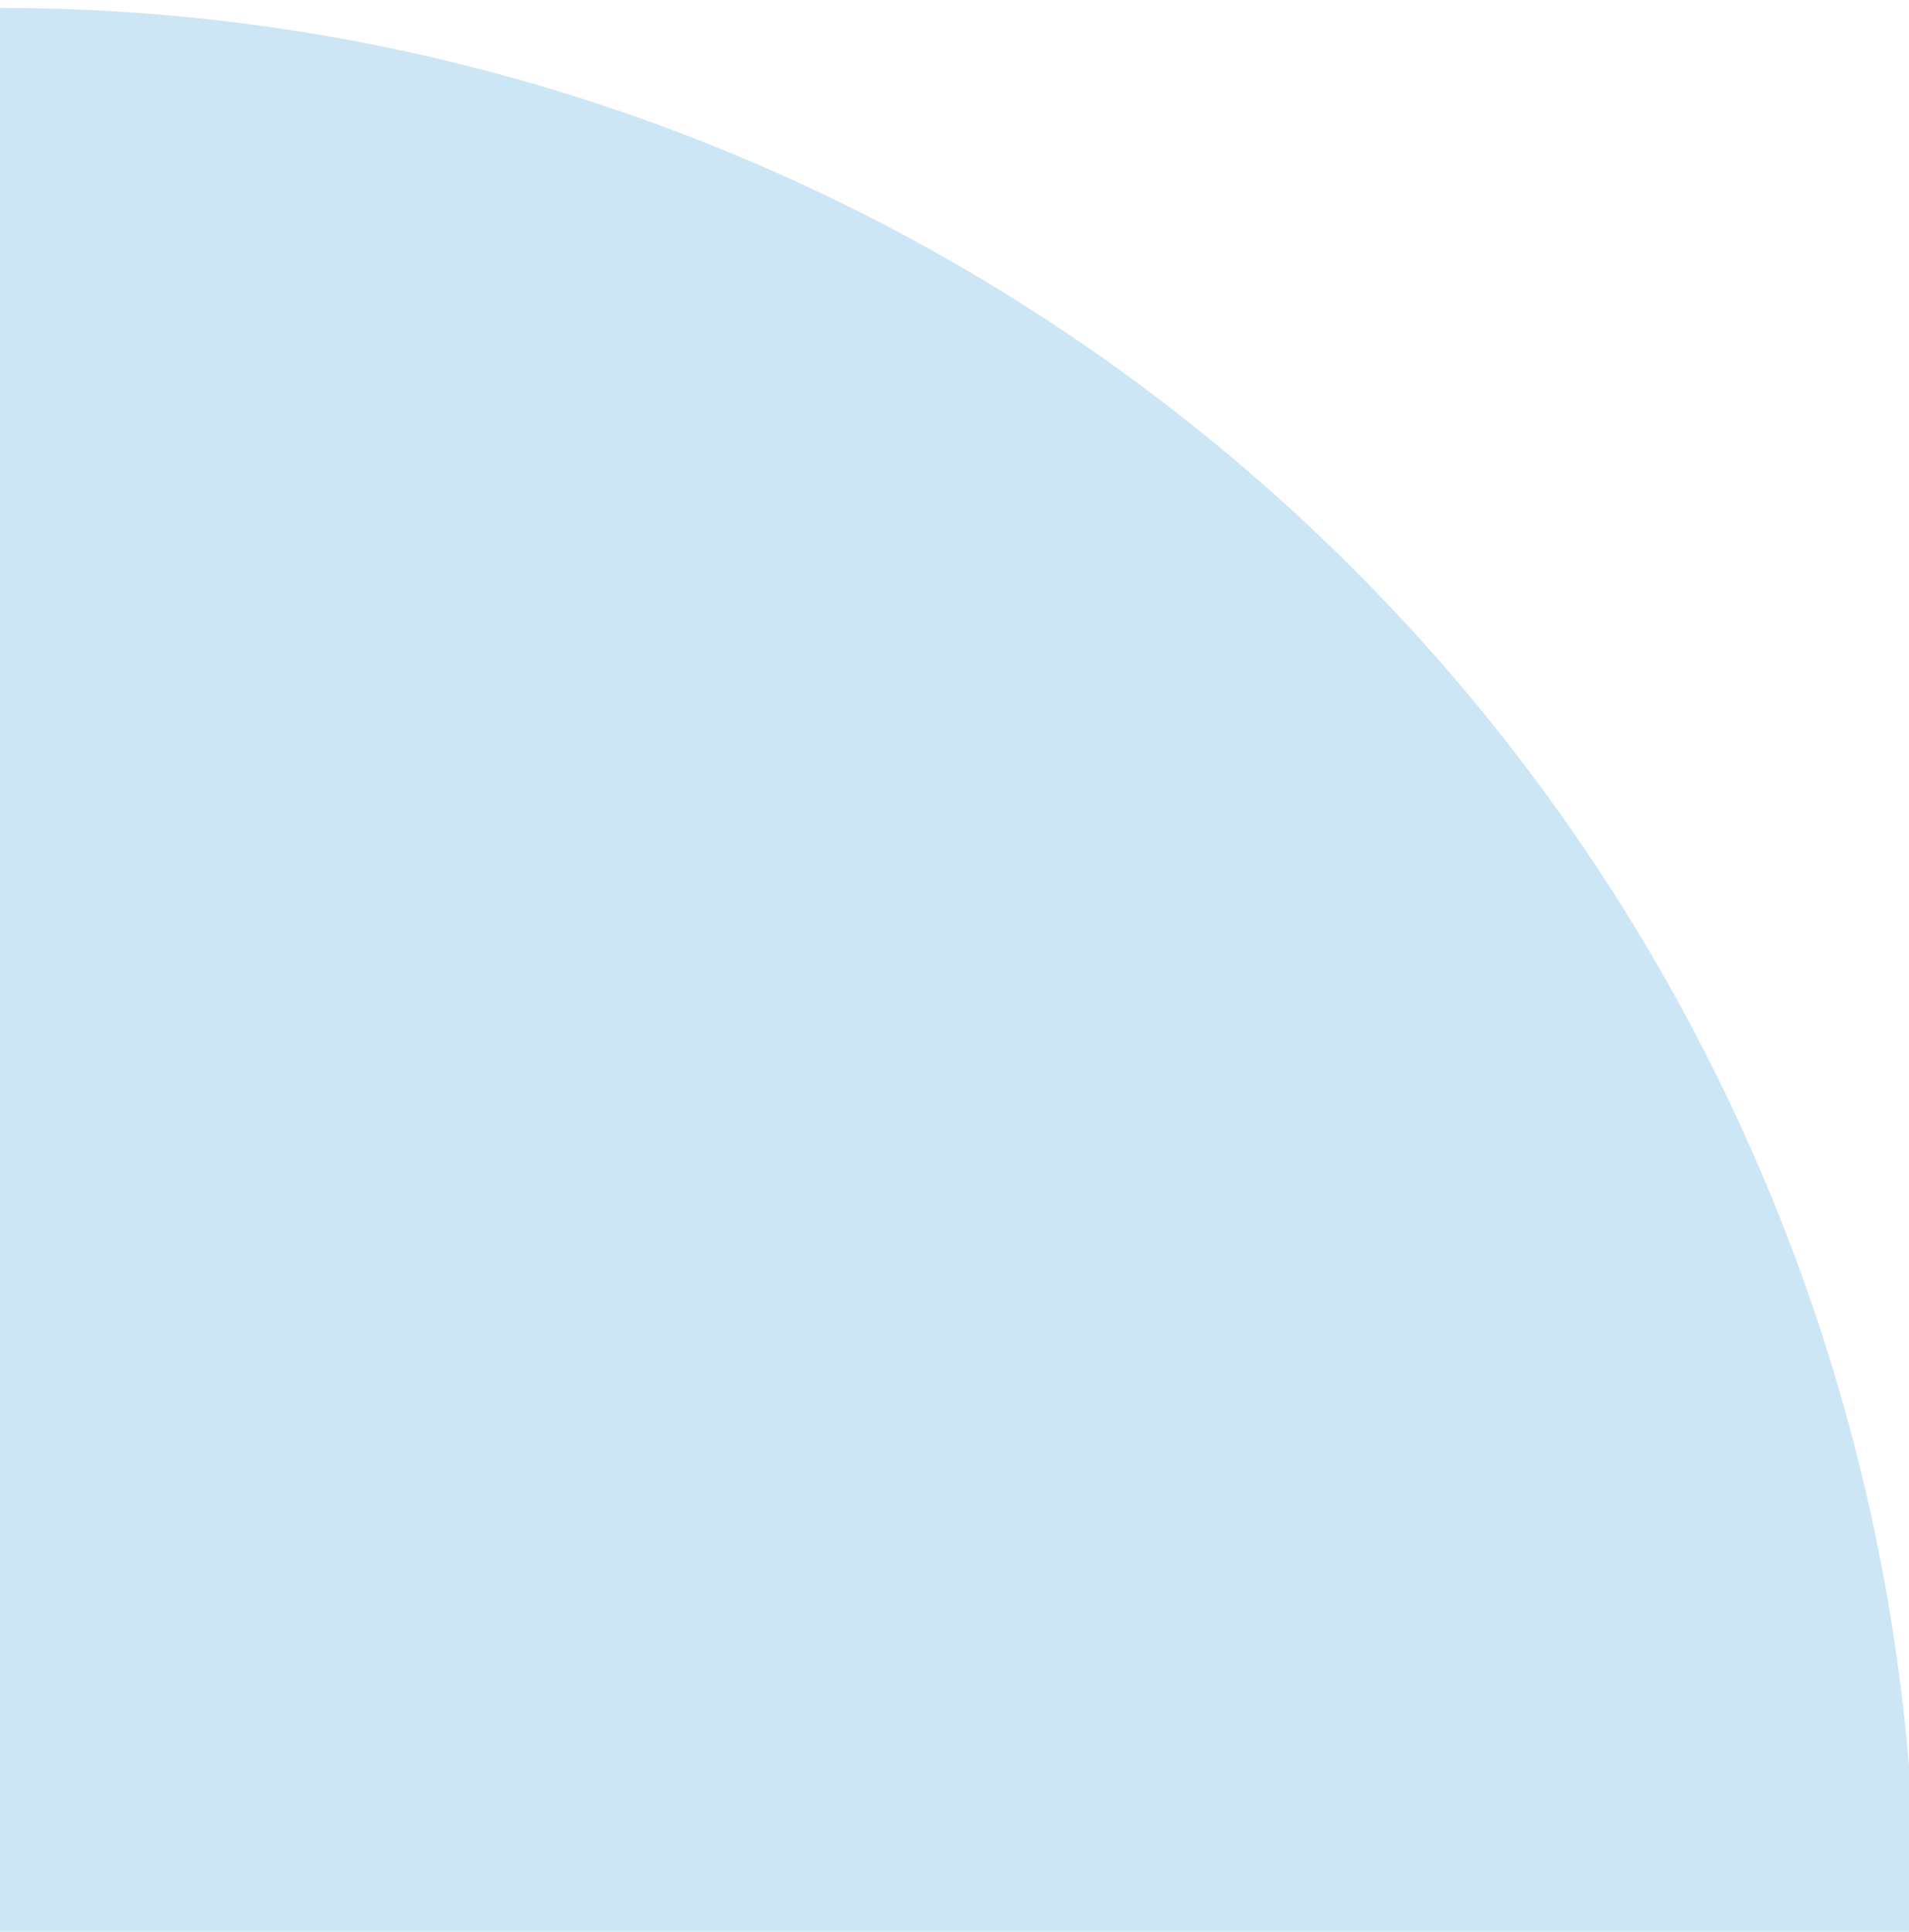 <svg xmlns="http://www.w3.org/2000/svg" width="84" height="85" viewBox="0 0 84 85">
    <defs>
        <clipPath id="yco0mnc3ea">
            <path fill="#f8fbff" d="M0 0H84V85H0z" transform="translate(39.5 905)"/>
        </clipPath>
    </defs>
    <g clip-path="url(#yco0mnc3ea)" transform="translate(-39.5 -905)">
        <g transform="translate(-60.376 167.376)">
            <ellipse cx="84.306" cy="84.499" fill="#cde6f5" rx="84.306" ry="84.499" transform="rotate(180 92.09 453.485)"/>
        </g>
    </g>
</svg>
